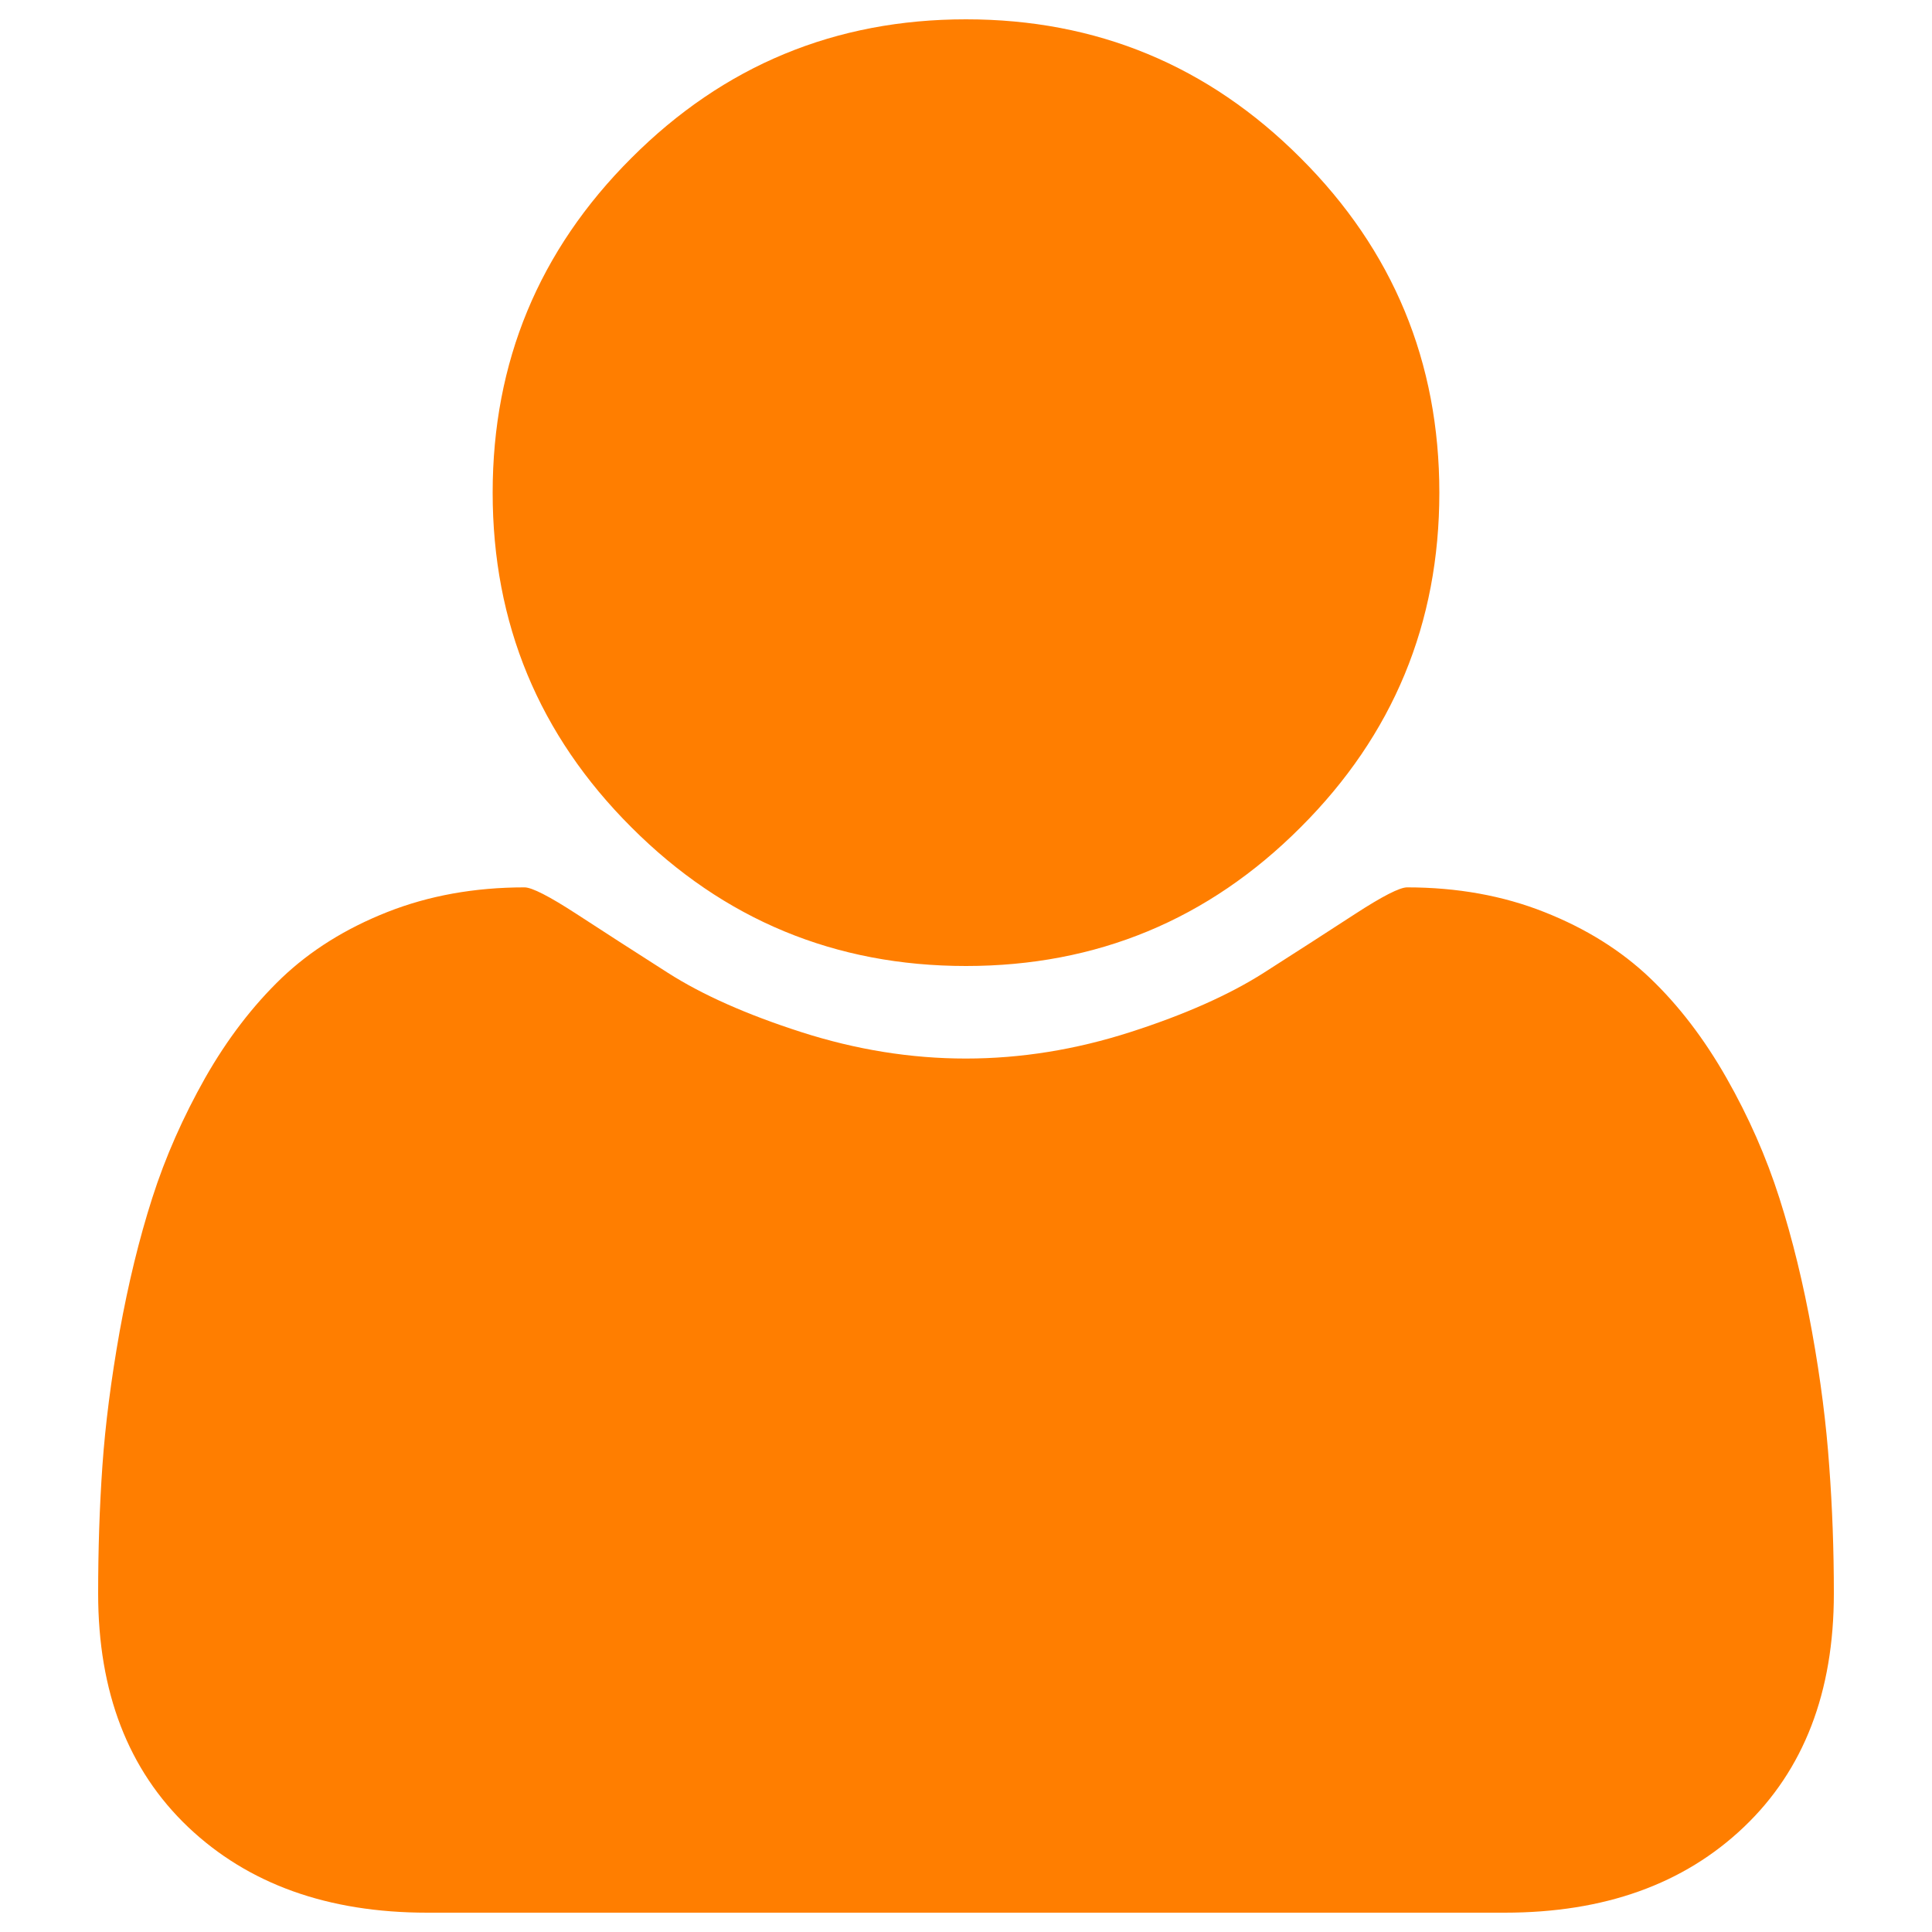 <?xml version="1.0" encoding="utf-8"?>
<!-- Svg Vector Icons : http://www.onlinewebfonts.com/icon -->
<!DOCTYPE svg PUBLIC "-//W3C//DTD SVG 1.1//EN" "http://www.w3.org/Graphics/SVG/1.1/DTD/svg11.dtd">
<svg version="1.1" xmlns="http://www.w3.org/2000/svg" xmlns:xlink="http://www.w3.org/1999/xlink" x="0px" y="0px" viewBox="0 0 1000 1000" enable-background="new 0 0 1000 1000" xml:space="preserve">
<g><g><path fill="#ff7e00" d="M949.2,824.8c0,51-15.5,91.3-46.6,120.9c-31.1,29.6-72.3,44.3-123.8,44.3H221.2c-51.5,0-92.7-14.8-123.8-44.3c-31.1-29.6-46.6-69.9-46.6-120.9c0-22.5,0.7-44.6,2.2-66c1.5-21.5,4.5-44.7,8.9-69.5c4.5-24.9,10.1-48,16.9-69.2c6.8-21.3,16-42,27.4-62.2c11.5-20.2,24.7-37.4,39.6-51.7c14.9-14.2,33.1-25.6,54.6-34.1c21.5-8.5,45.2-12.8,71.1-12.8c3.8,0,12.8,4.6,26.8,13.7c14,9.1,29.9,19.4,47.5,30.6c17.7,11.3,40.6,21.5,68.9,30.6c28.3,9.1,56.7,13.7,85.2,13.7s56.9-4.6,85.2-13.7c28.3-9.1,51.3-19.4,68.9-30.6c17.7-11.3,33.5-21.5,47.5-30.6c14-9.1,23-13.7,26.8-13.7c25.9,0,49.7,4.3,71.1,12.8c21.5,8.5,39.7,19.9,54.6,34.1c14.9,14.2,28.1,31.5,39.6,51.7c11.5,20.2,20.6,40.9,27.4,62.2c6.8,21.3,12.4,44.3,16.9,69.2c4.5,24.9,7.4,48.1,8.9,69.5C948.4,780.2,949.2,802.2,949.2,824.8L949.2,824.8z M745,255c0,67.6-23.9,125.4-71.8,173.2C625.4,476.1,567.6,500,500,500s-125.4-23.9-173.2-71.8C278.9,380.4,255,322.6,255,255c0-67.6,23.9-125.4,71.8-173.2C374.6,33.9,432.4,10,500,10s125.4,23.9,173.2,71.8C721.1,129.6,745,187.4,745,255z"/></g></g>
</svg>